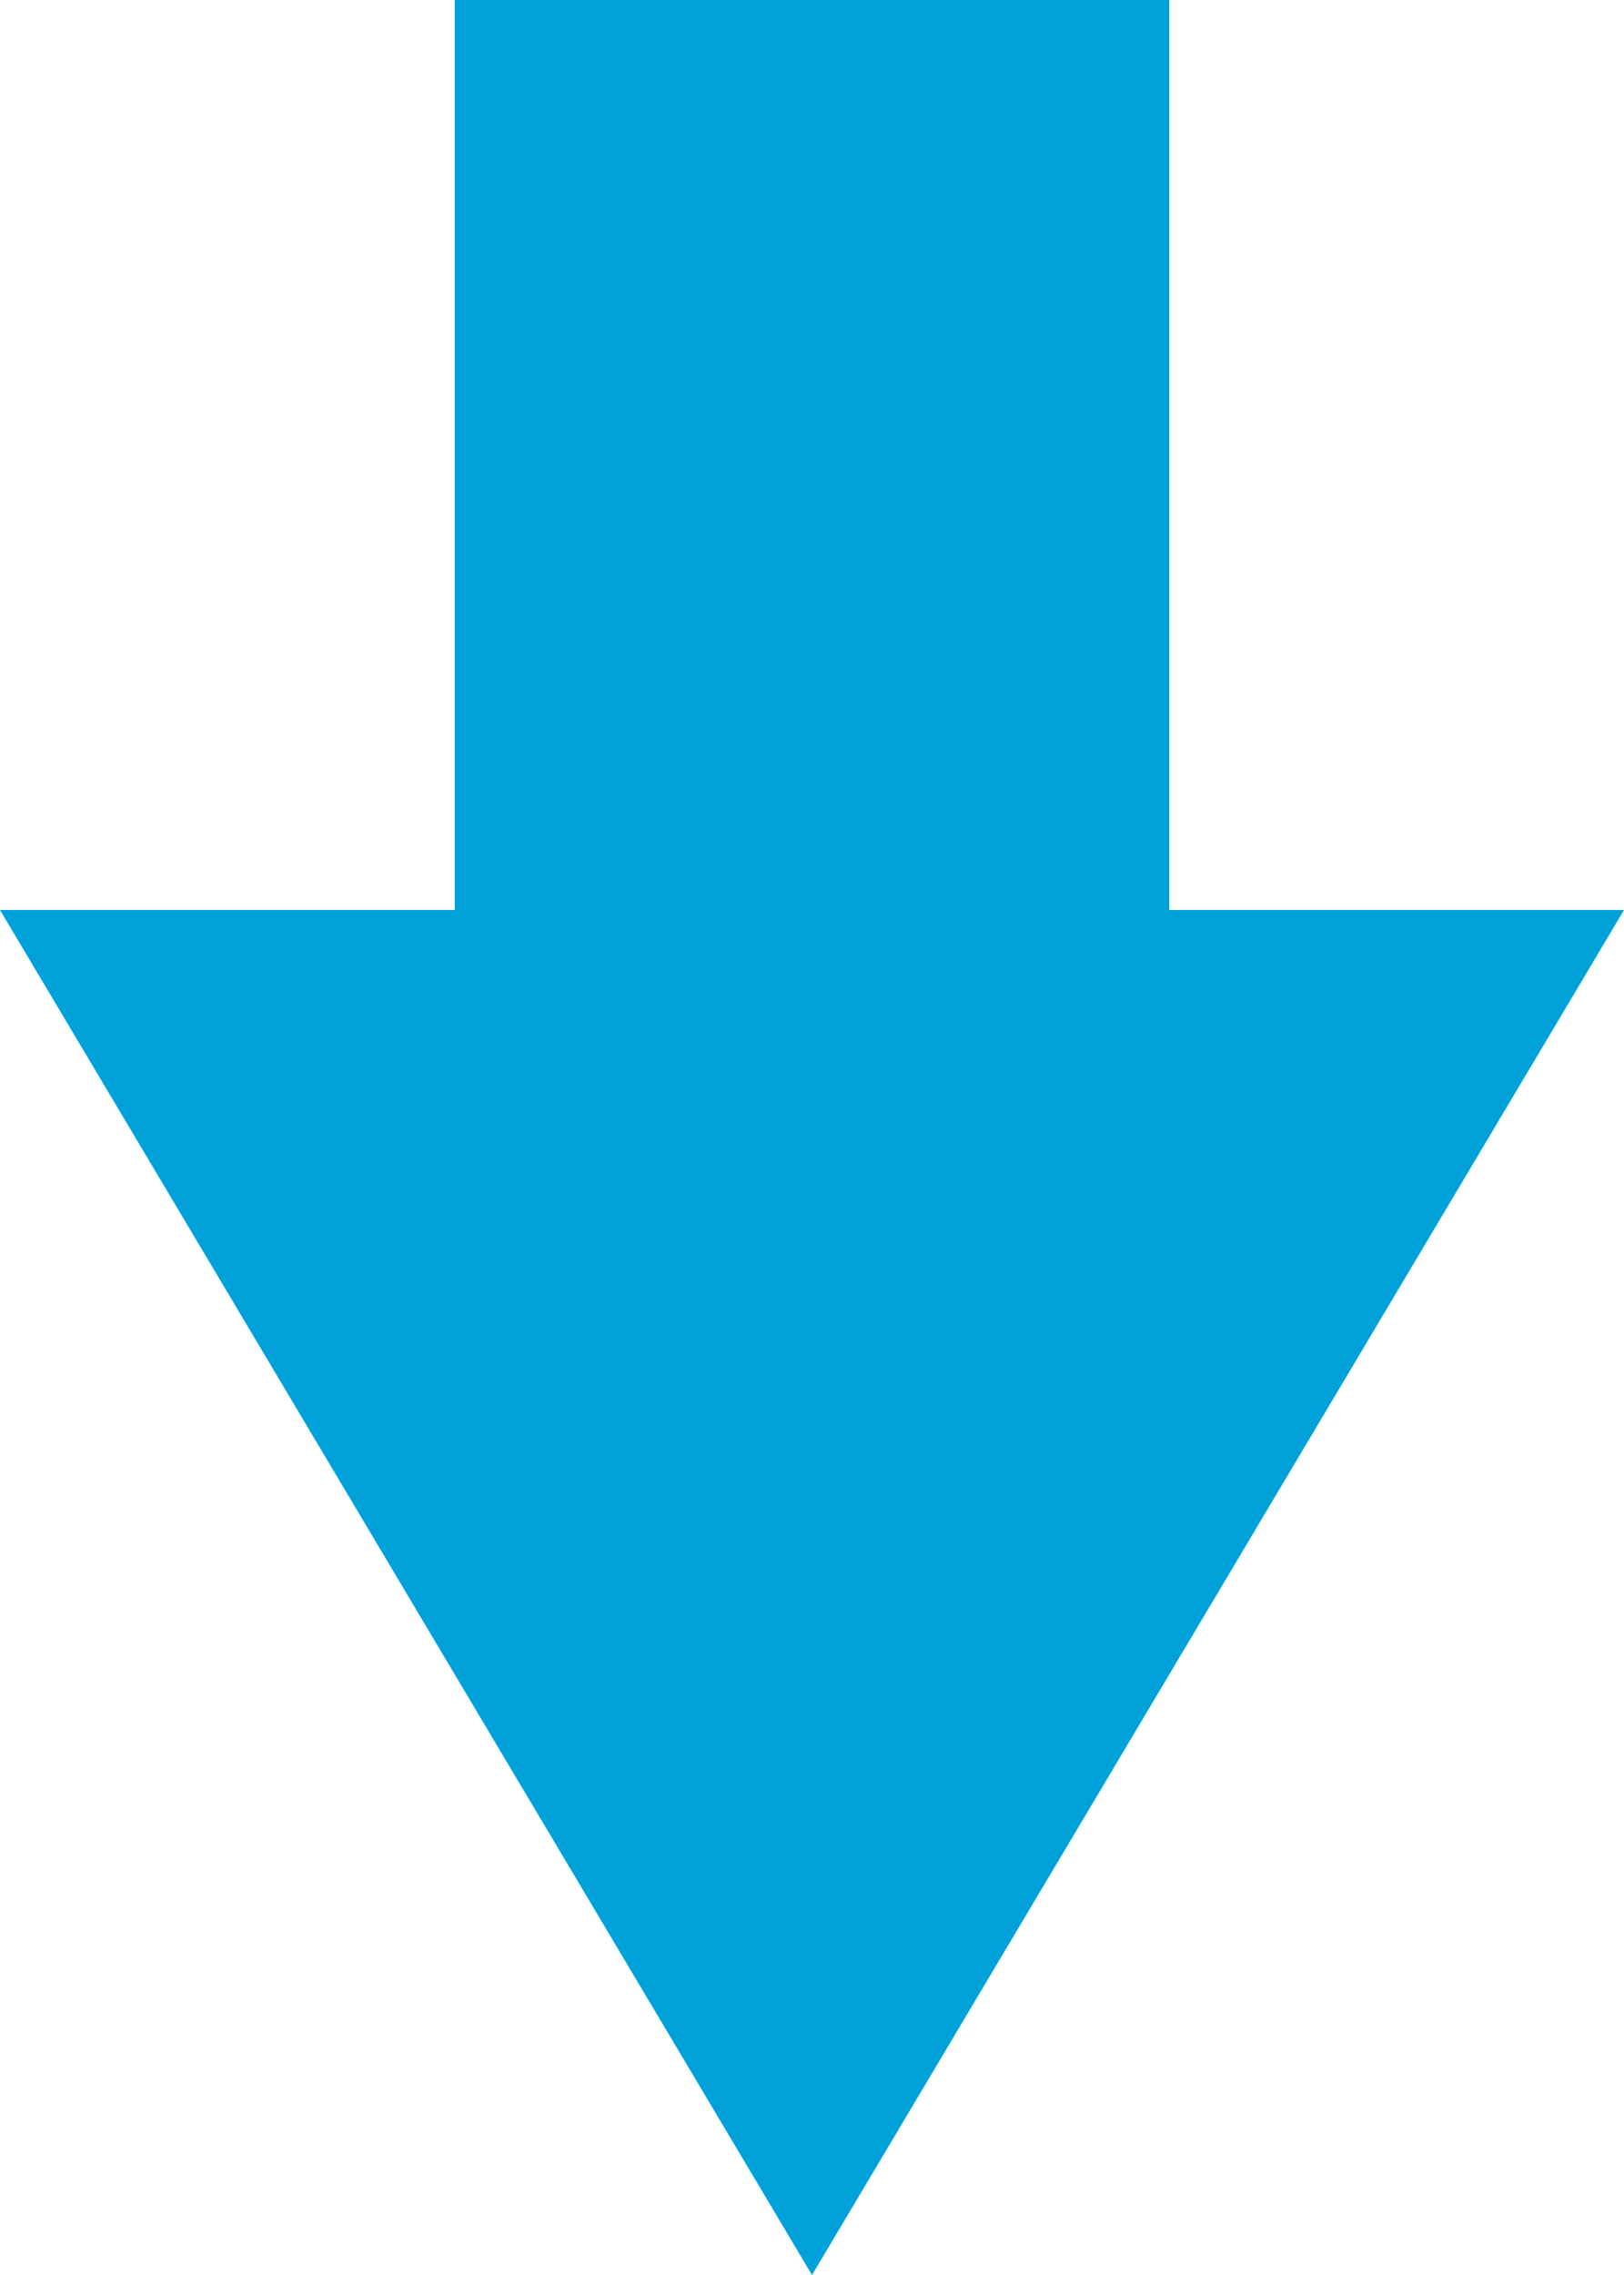 <?xml version="1.0" encoding="UTF-8"?>
<svg id="_レイヤー_1" data-name="レイヤー_1" xmlns="http://www.w3.org/2000/svg" viewBox="0 0 40 56">
  <defs>
    <style>
      .cls-1 {
        fill: #00a1d9;
      }
    </style>
  </defs>
  <polygon class="cls-1" points="28.8 22.4 28.8 0 11.2 0 11.2 22.4 0 22.4 20 56 40 22.4 28.8 22.4"/>
</svg>
